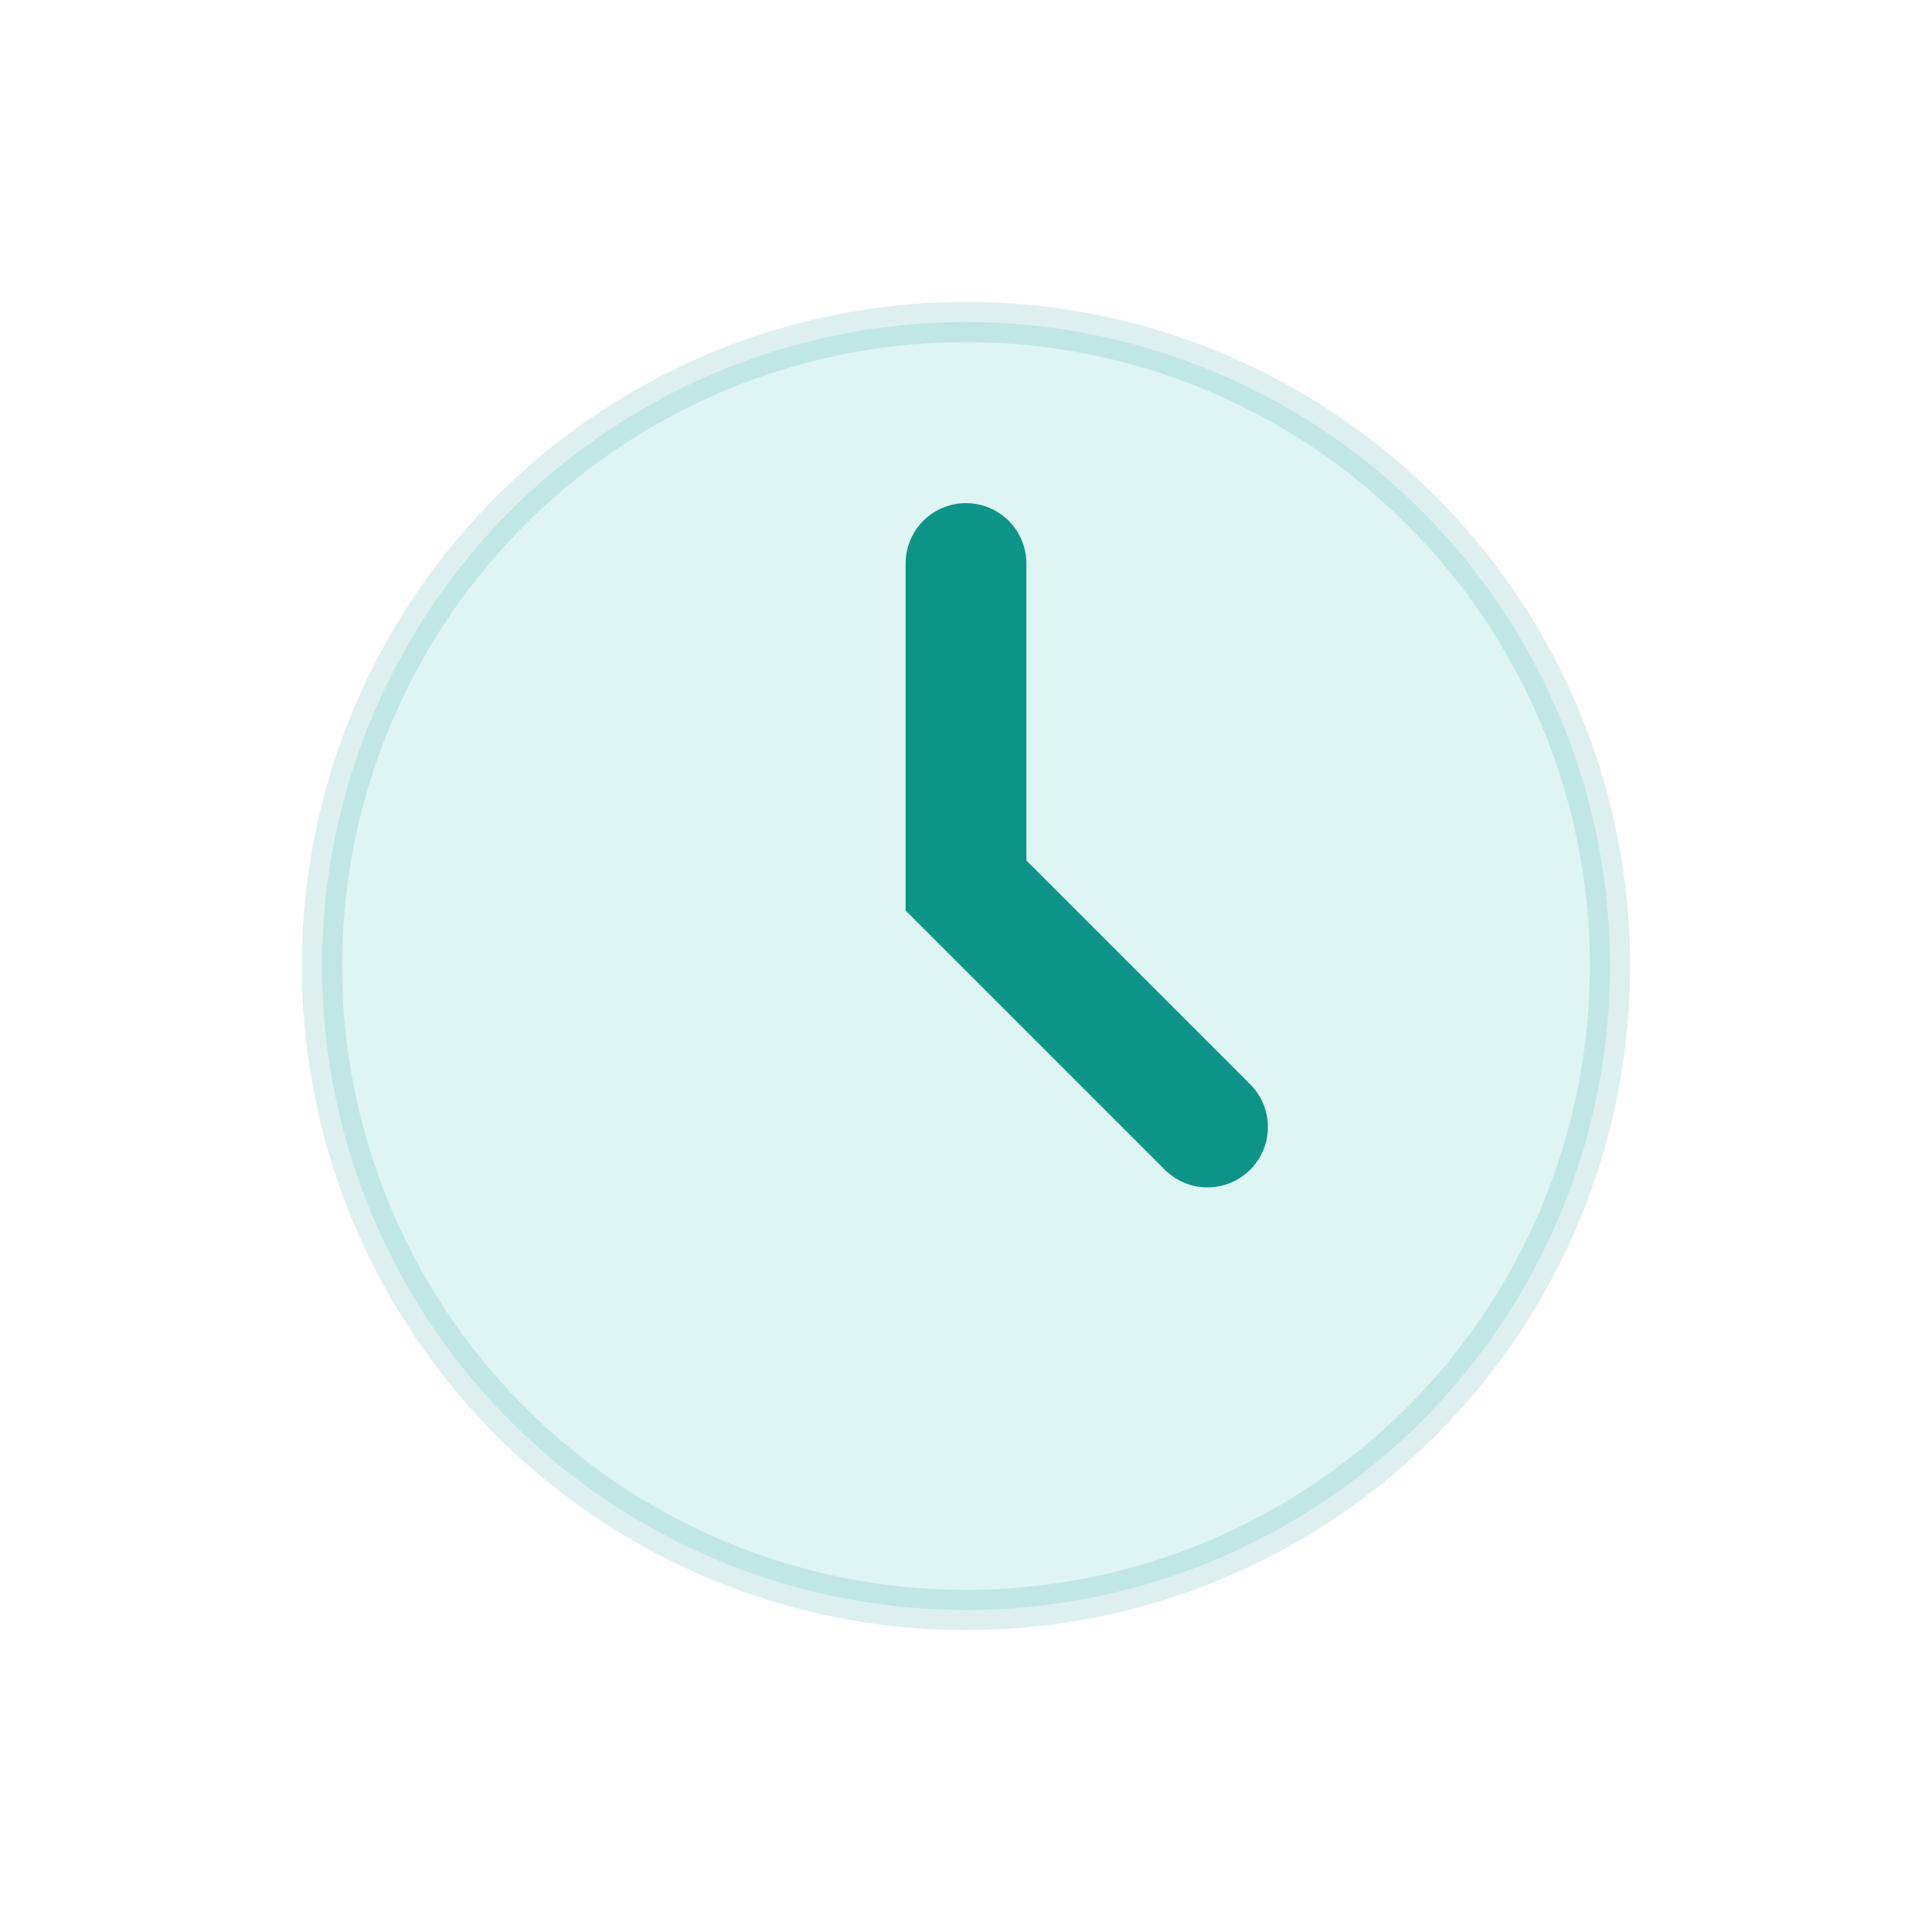 <svg xmlns="http://www.w3.org/2000/svg" width="48" height="48" viewBox="0 0 48 48" role="img" aria-label="Icono transformación digital">
  <circle cx="24" cy="24" r="16" fill="#14b8a6" opacity="0.14" stroke="#0d9488"/>
  <path d="M24 14v8l6 6" stroke="#0d9488" stroke-width="3" fill="none" stroke-linecap="round"/>
</svg>